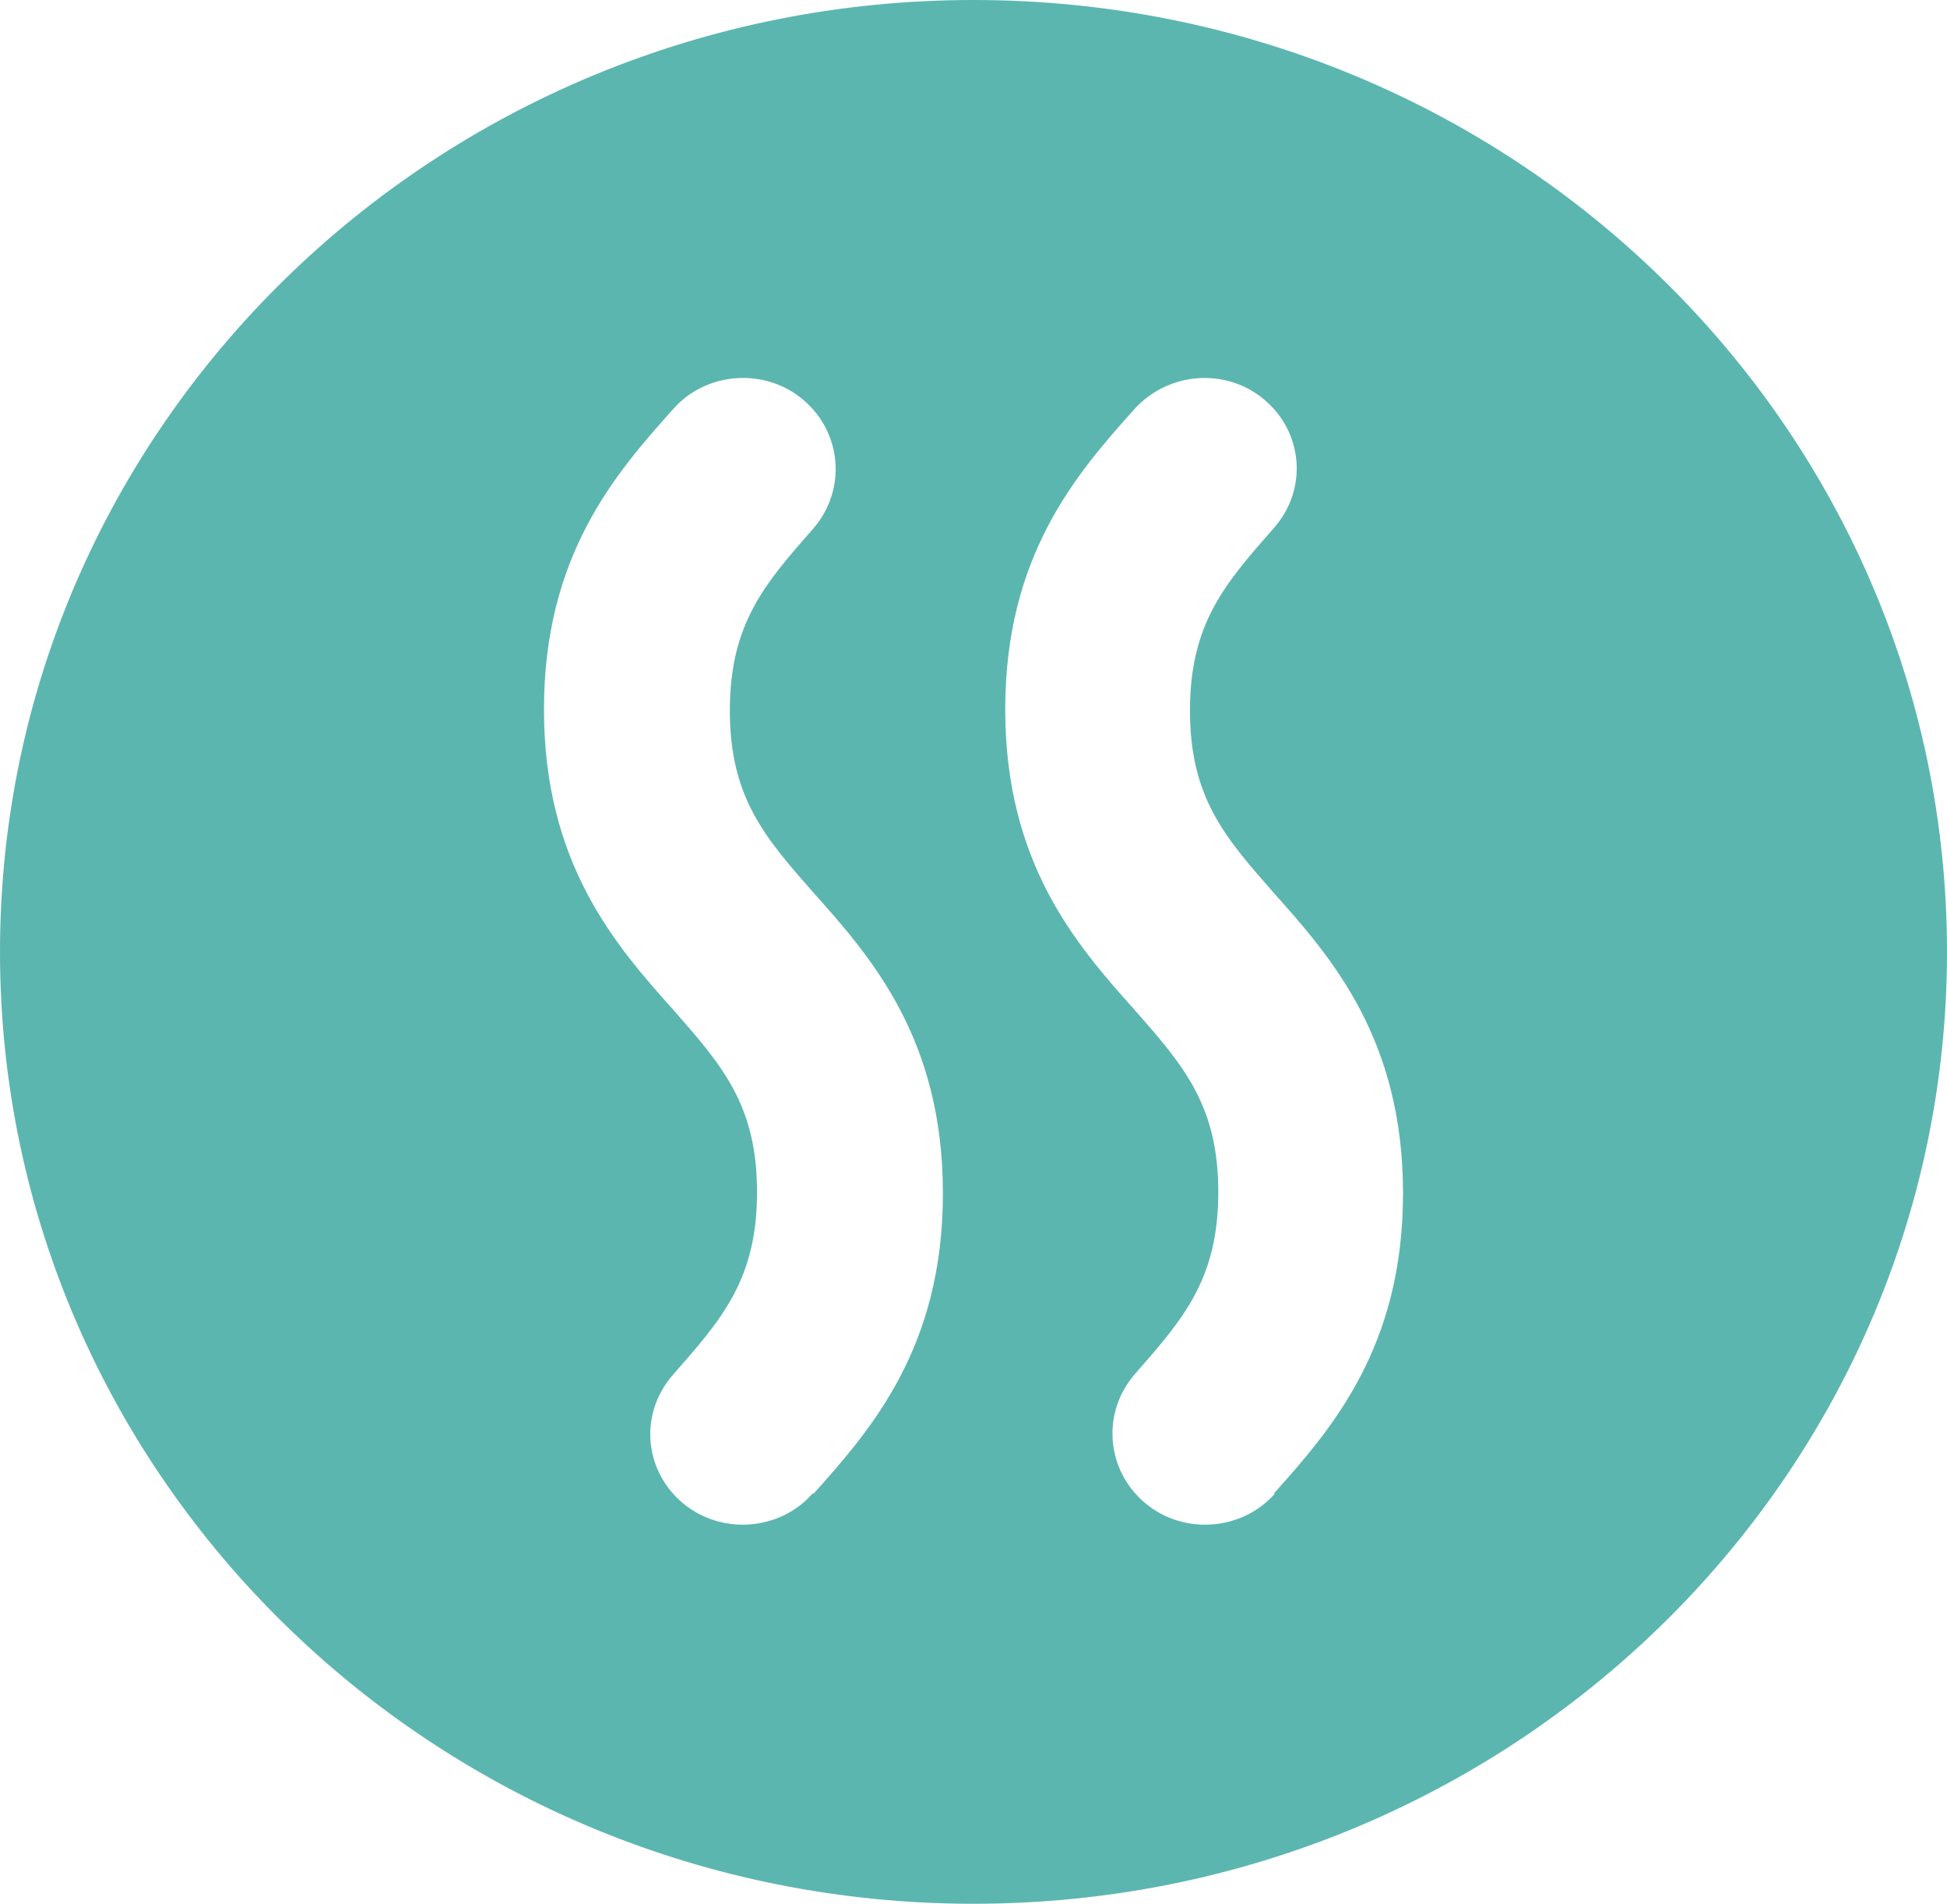 <?xml version="1.0" encoding="UTF-8"?>
<svg id="_Слой_2" data-name="Слой_2" xmlns="http://www.w3.org/2000/svg" viewBox="0 0 17.18 16.8">
  <defs>
    <style>
      .cls-1 {
        fill: #5cb6b0;
      }
    </style>
  </defs>
  <g id="_Слой_1-2" data-name="Слой_1">
    <path class="cls-1" d="M8.59,0C3.85,0,0,3.76,0,8.4s3.85,8.4,8.59,8.4,8.59-3.76,8.59-8.4S13.34,0,8.59,0M7.17,13.18c-.29.33-.81.37-1.15.08-.34-.29-.38-.79-.08-1.13.43-.49.74-.84.74-1.61s-.31-1.12-.74-1.61c-.51-.57-1.14-1.29-1.14-2.65s.63-2.08,1.14-2.65c.29-.33.81-.37,1.15-.08.34.29.38.79.09,1.13-.43.49-.74.84-.74,1.61s.31,1.12.74,1.61c.51.57,1.14,1.29,1.14,2.65s-.63,2.08-1.14,2.65ZM11.25,13.18c-.29.33-.81.37-1.15.08-.34-.29-.38-.79-.09-1.13.43-.49.74-.84.74-1.61s-.31-1.12-.74-1.61c-.51-.57-1.14-1.29-1.14-2.65s.63-2.08,1.14-2.65c.3-.33.81-.37,1.15-.08.34.29.38.79.08,1.13-.43.49-.74.84-.74,1.61s.31,1.12.74,1.61c.51.57,1.14,1.29,1.14,2.65s-.63,2.08-1.14,2.65Z"/>
  </g>
</svg>